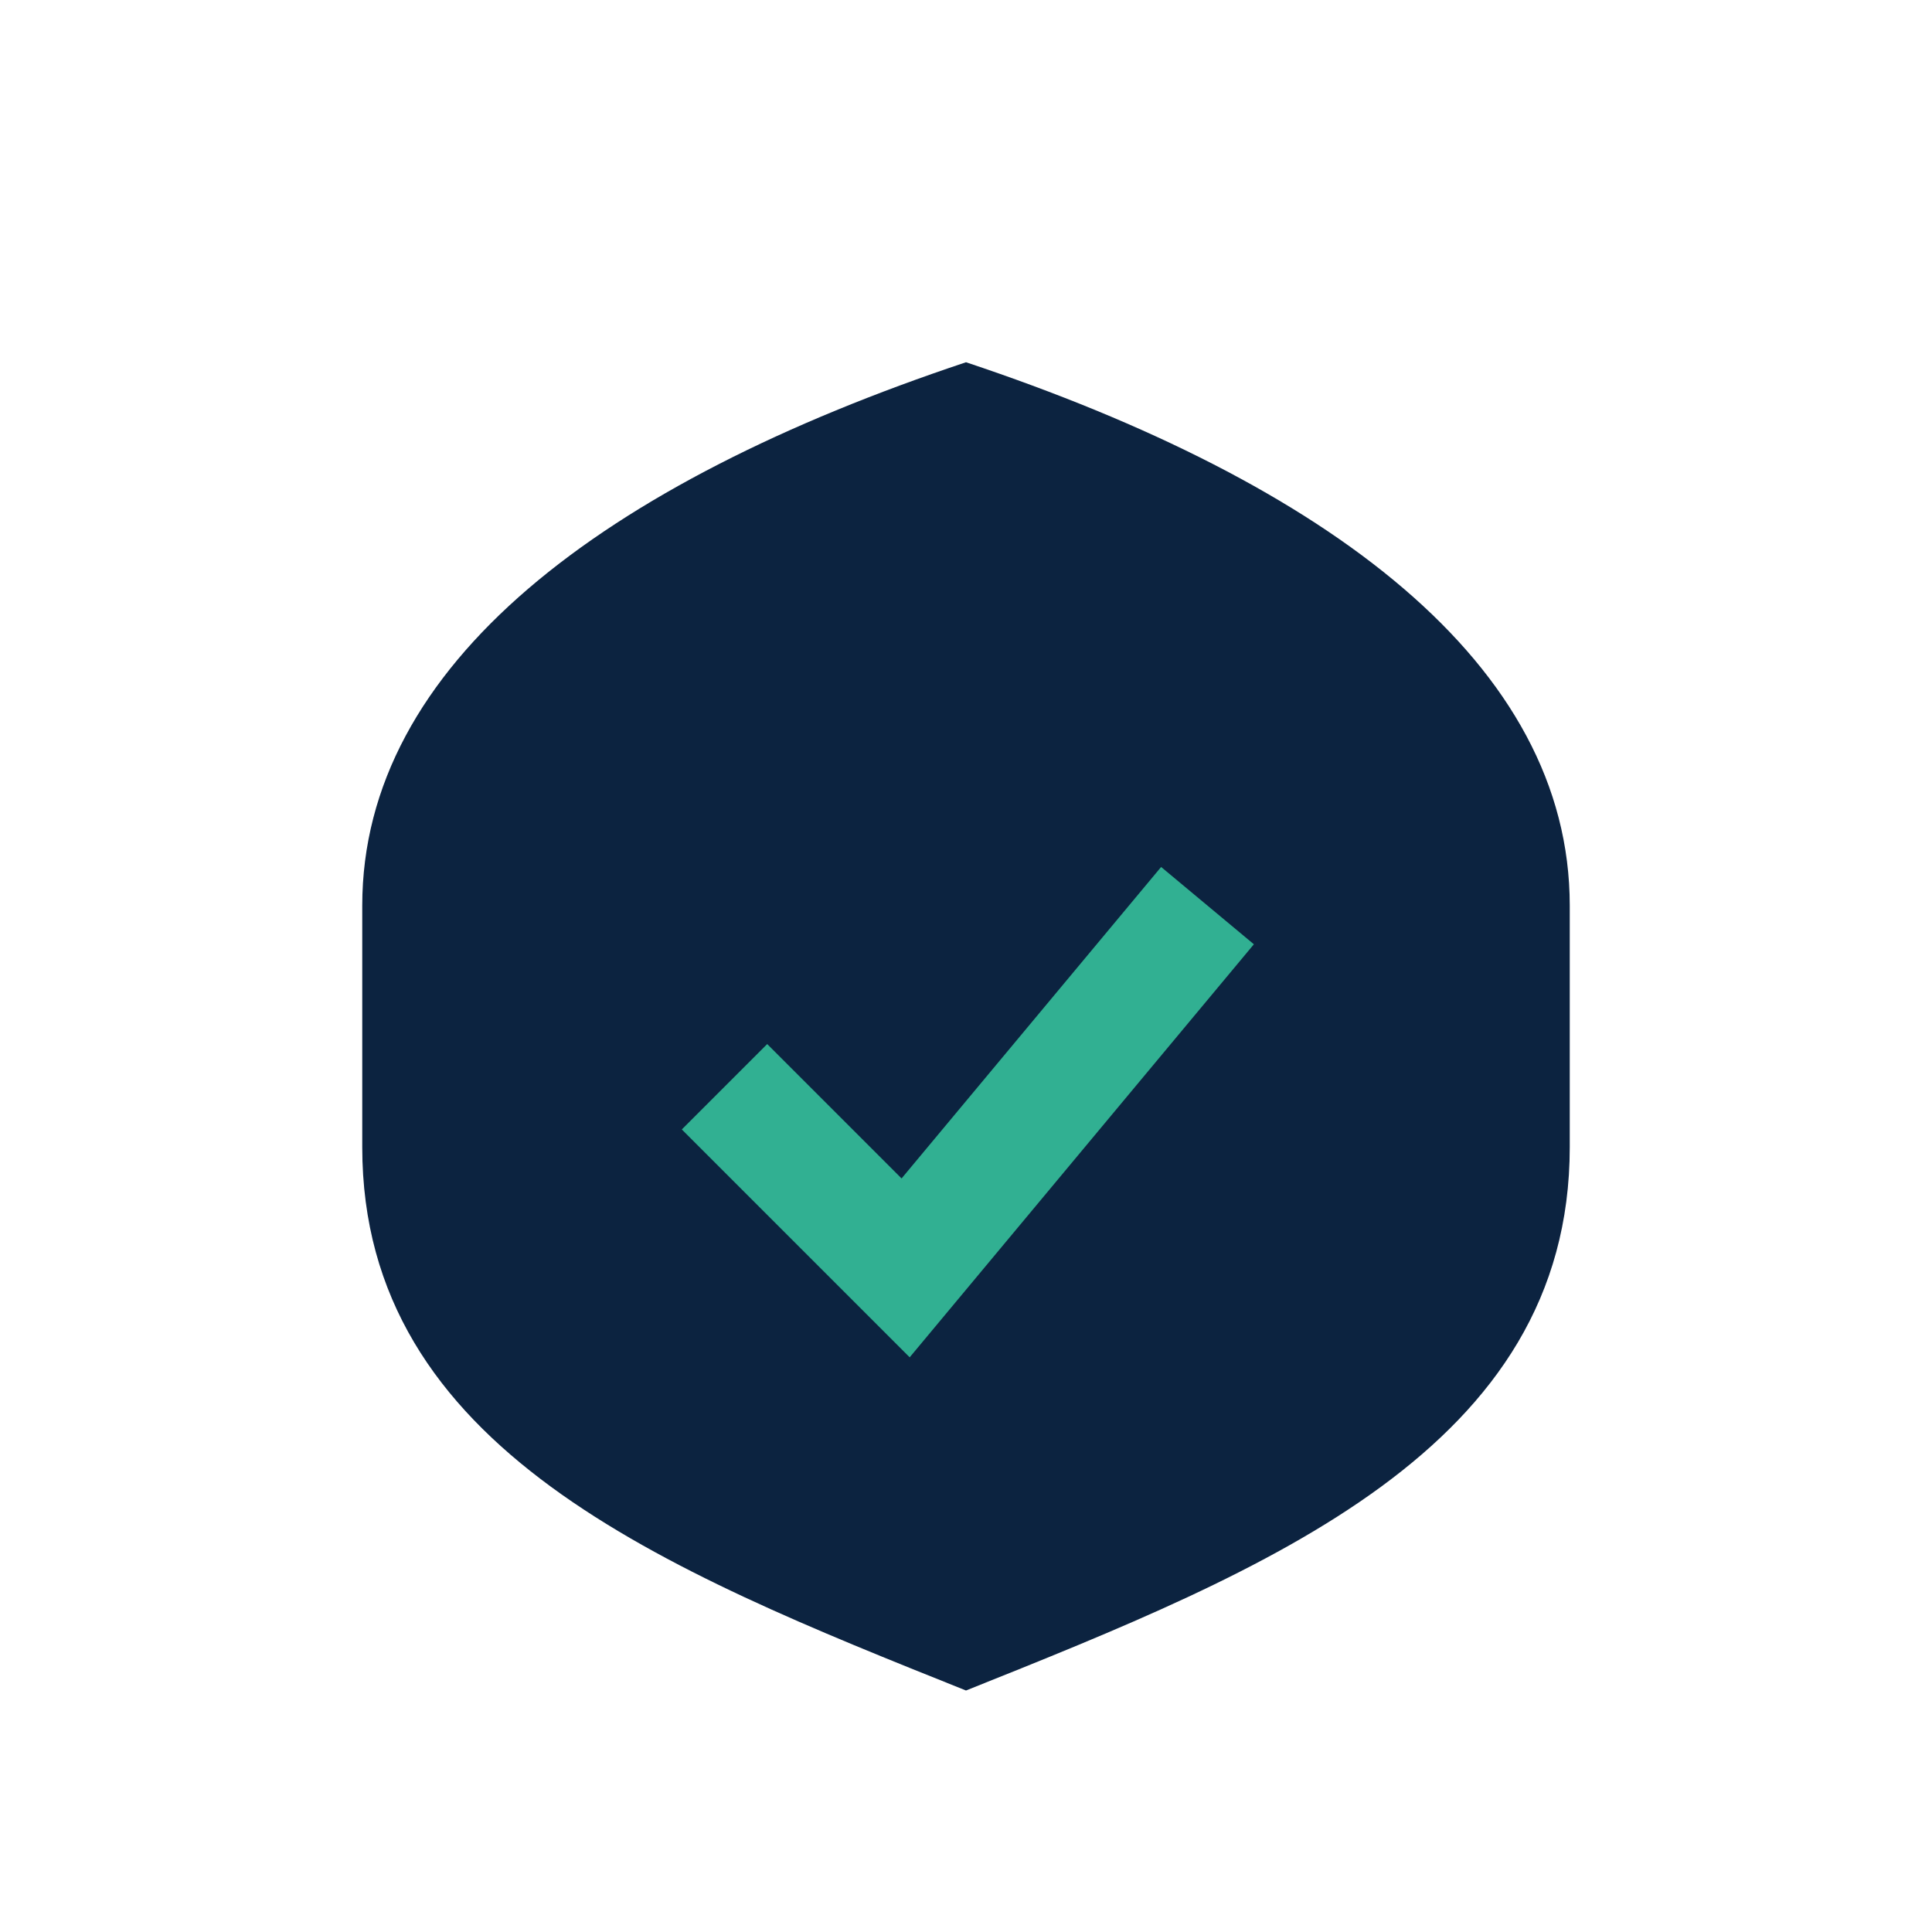 <?xml version="1.0" encoding="UTF-8"?>
<svg xmlns="http://www.w3.org/2000/svg" width="32" height="32" viewBox="0 0 32 32"><path d="M16 6c6 2 10 5 10 9v4c0 5-5 7-10 9-5-2-10-4-10-9v-4c0-4 4-7 10-9z" fill="#0C2340"/><path d="M12 18l3 3 5-6" stroke="#31B092" stroke-width="2" fill="none"/></svg>